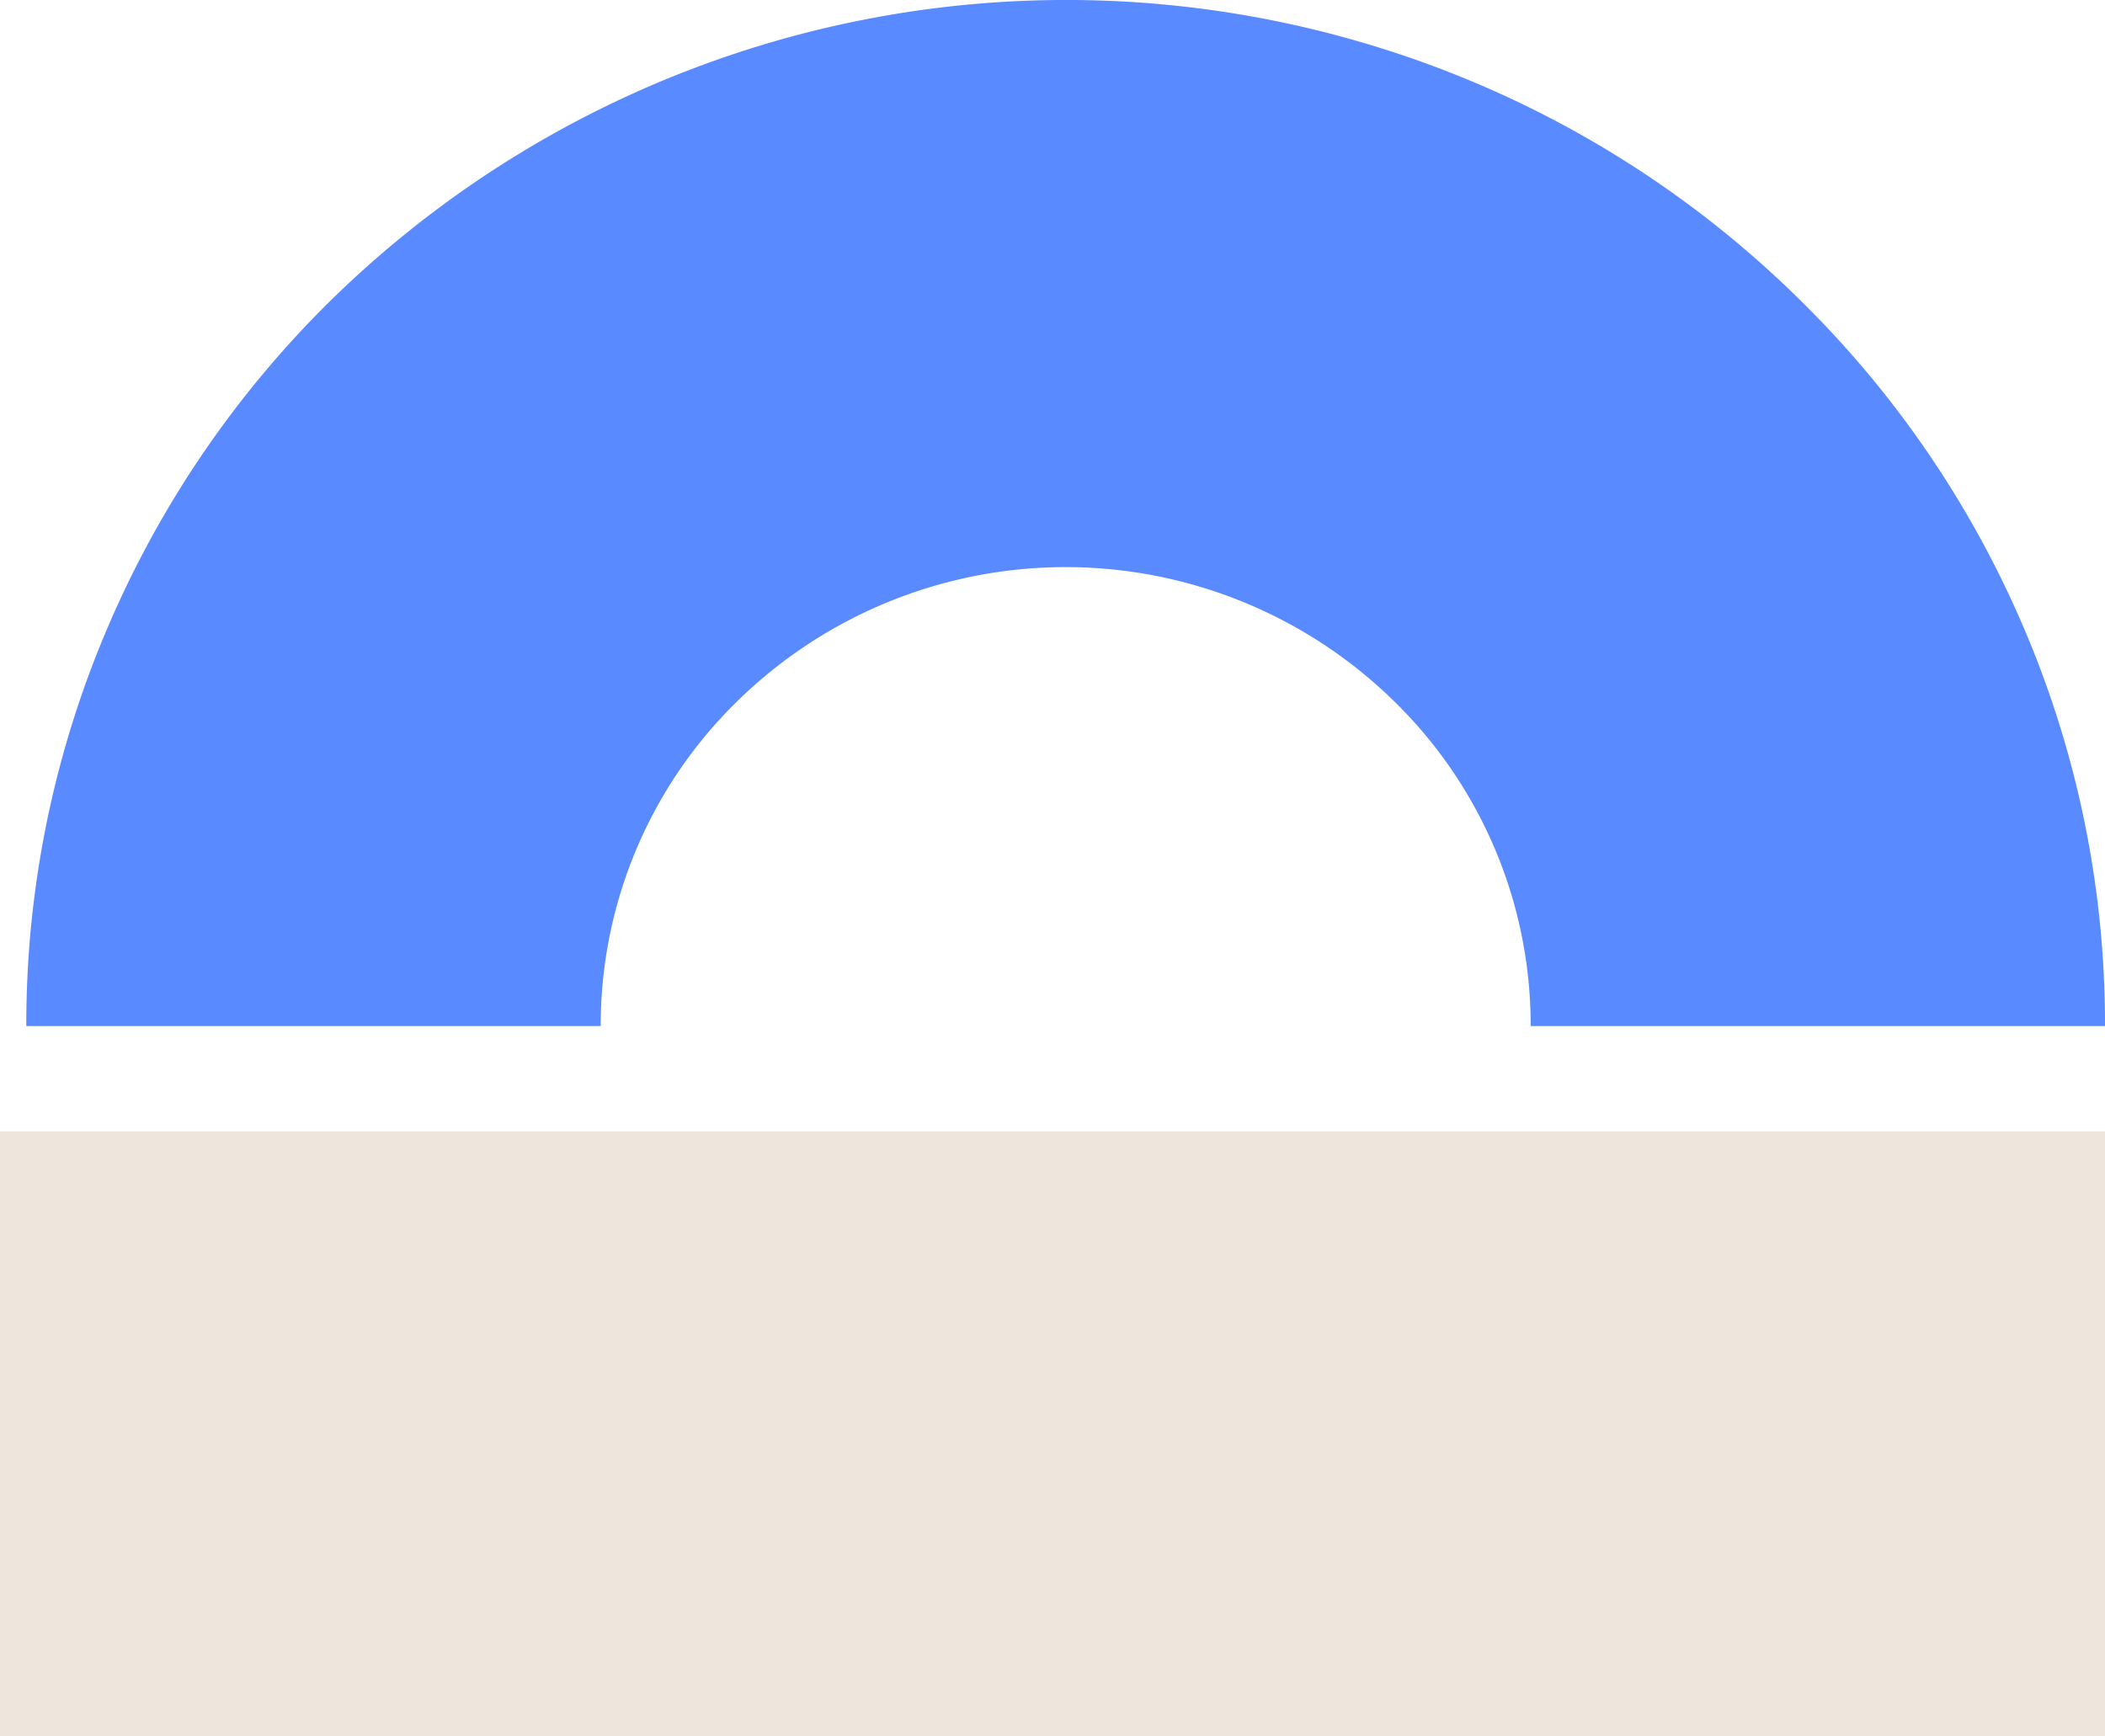 <svg xmlns="http://www.w3.org/2000/svg" width="80" height="66" viewBox="0 0 80 66"><g id="International-Projects-Icon" transform="translate(-410 -959.493)"><rect id="Rectangle_1366" data-name="Rectangle 1366" width="80" height="23" transform="translate(410 1002.493)" fill="#eee6dd"></rect><path id="Subtraction_157" data-name="Subtraction 157" d="M21.83,39H0a38.3,38.3,0,0,1,3.105-15.18,38.791,38.791,0,0,1,8.464-12.4A39.933,39.933,0,0,1,54.875,3.066a39.377,39.377,0,0,1,12.556,8.357,38.789,38.789,0,0,1,8.465,12.4A38.285,38.285,0,0,1,79,39H57.173a17.211,17.211,0,0,0-5.179-12.335,17.828,17.828,0,0,0-24.987,0A17.22,17.22,0,0,0,21.83,39Z" transform="translate(411 959.493)" fill="#5a8aff"></path></g></svg>